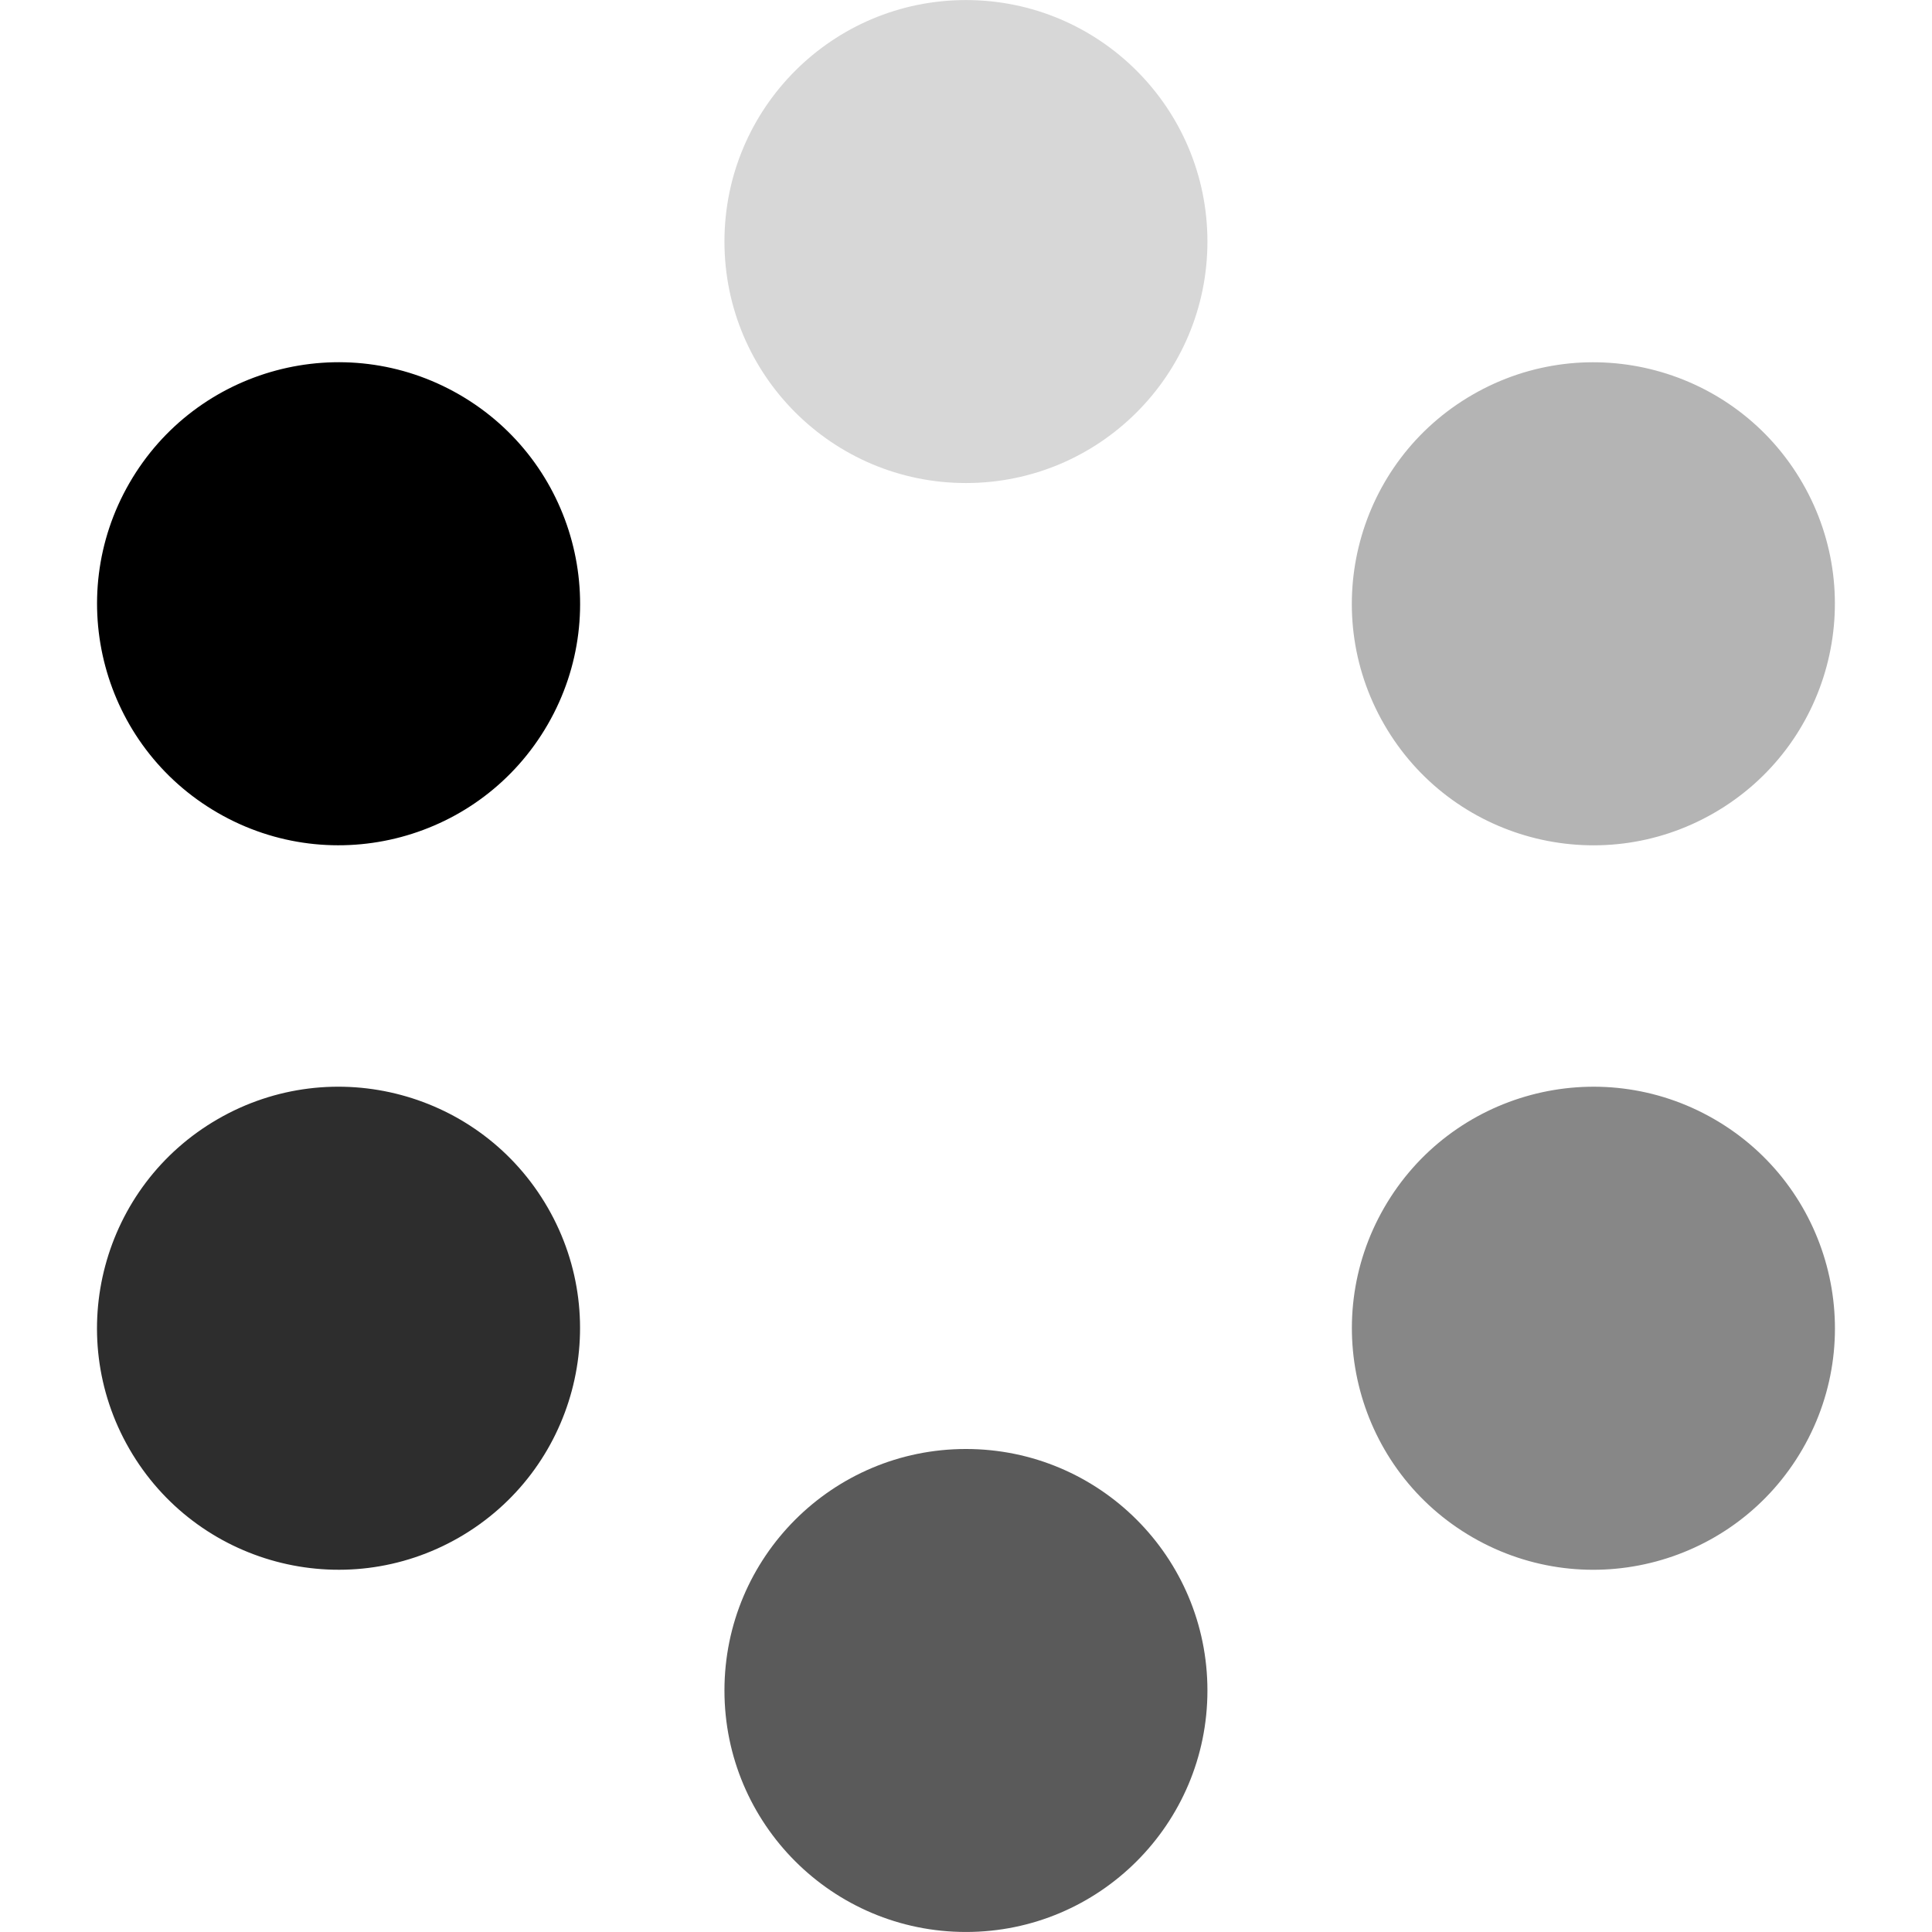 <svg height="16" viewBox="0 0 16 16" width="16" xmlns="http://www.w3.org/2000/svg"><g transform="matrix(.5 -.866 .866 .5 -2.928 10.928)"><circle cx="-10.928" cy="-3.072" fill="#5a5a5a" r="2" transform="matrix(-.5 -.866 .866 -.5 0 0)"/><circle cx="-10.928" cy="-8.928" fill="#d7d7d7" r="2" transform="matrix(-.5 -.866 -.866 .5 0 0)"/><circle cx="8" cy="2" r="2"/><circle cx="8" cy="-14" fill="#878787" r="2" transform="scale(1 -1)"/><circle cx="-2.928" cy="4.928" fill="#2d2d2d" r="2" transform="matrix(.5 -.866 .866 .5 0 0)"/><circle cx="-2.928" cy="-16.928" fill="#b4b4b4" r="2" transform="matrix(.5 -.866 -.866 -.5 0 0)"/></g></svg>